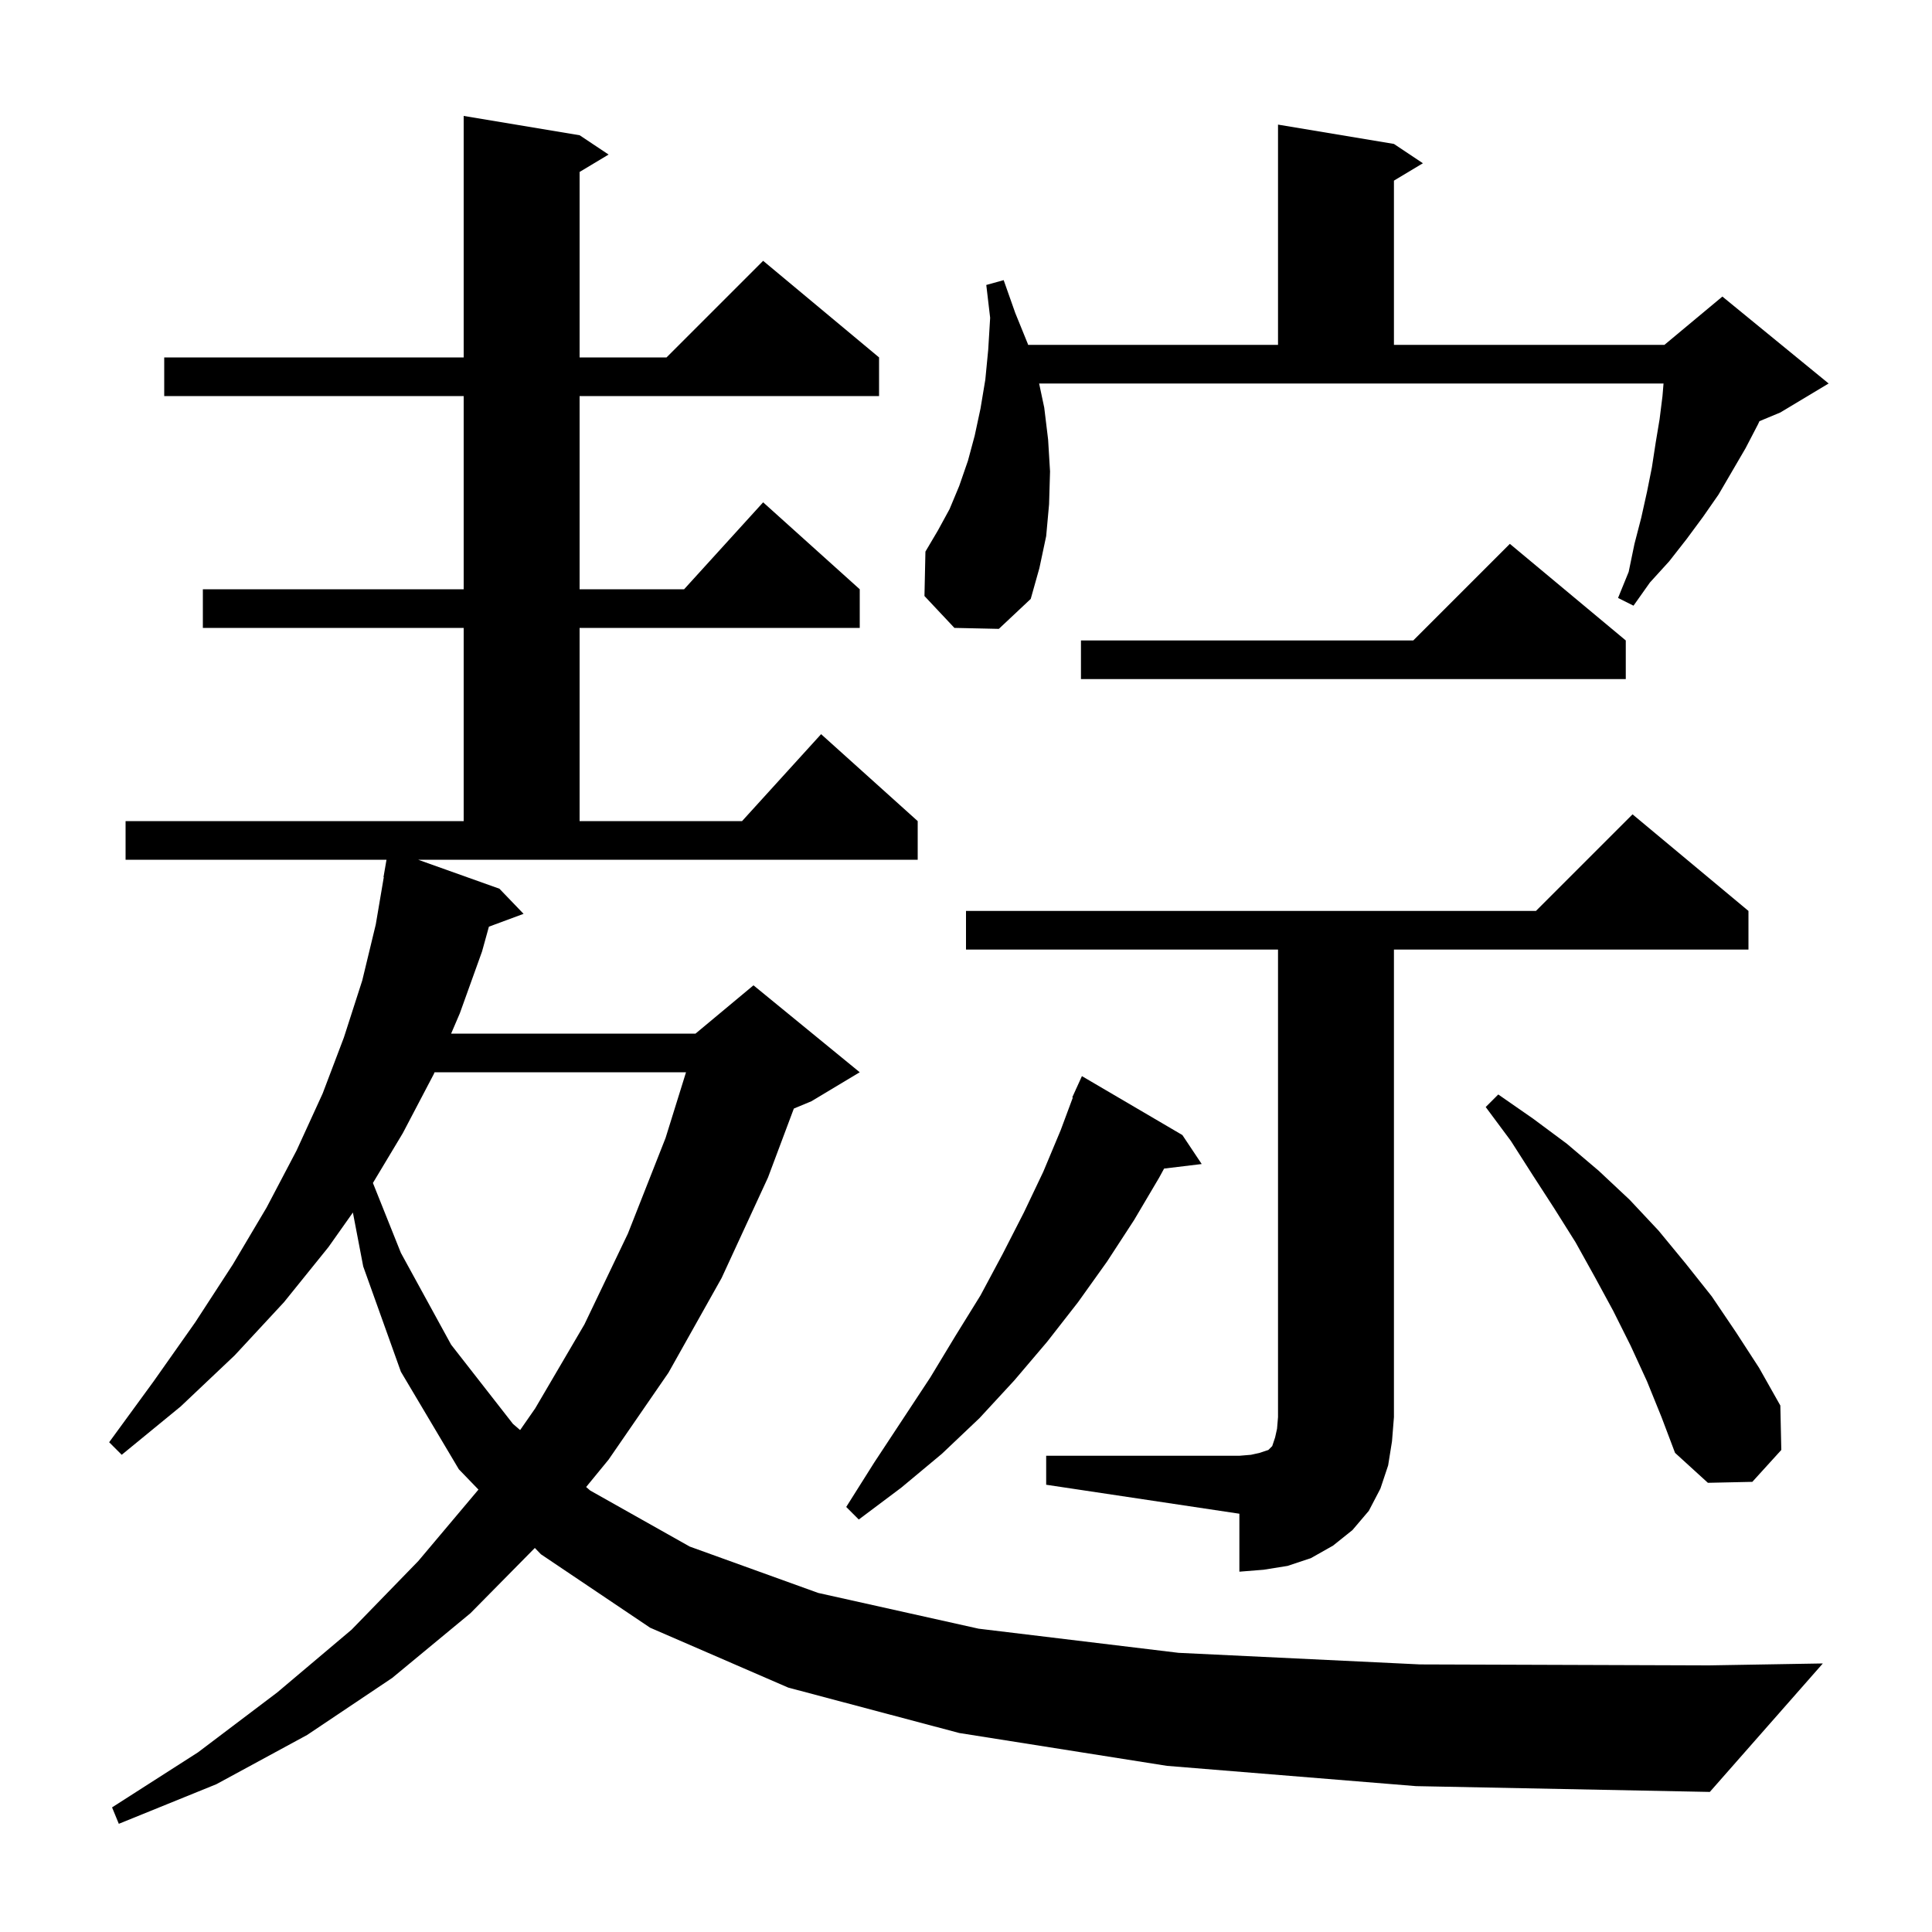 <svg xmlns="http://www.w3.org/2000/svg" xmlns:xlink="http://www.w3.org/1999/xlink" version="1.1" baseProfile="full" viewBox="0 0 200 200" width="200" height="200"><g fill="currentColor"><path d="M 51.7 92.0 L 54.2 94.6 L 50.612 95.929 L 49.9 98.5 L 47.6 104.9 L 46.7 107.0 L 72.0 107.0 L 78.0 102.0 L 89.0 111.0 L 84.0 114.0 L 82.178 114.759 L 79.5 121.9 L 74.7 132.3 L 69.2 142.1 L 63.0 151.1 L 60.677 153.935 L 61.1 154.3 L 71.4 160.1 L 84.7 164.9 L 101.3 168.6 L 122.0 171.1 L 147.0 172.3 L 176.9 172.4 L 188.7 172.2 L 177.0 185.5 L 146.6 184.9 L 120.8 182.8 L 99.3 179.4 L 81.6 174.7 L 67.3 168.5 L 56.0 160.9 L 55.367 160.244 L 48.7 167.0 L 40.6 173.7 L 31.8 179.6 L 22.4 184.7 L 12.3 188.8 L 11.6 187.1 L 20.5 181.4 L 28.7 175.2 L 36.4 168.7 L 43.3 161.6 L 49.53 154.202 L 47.5 152.1 L 41.5 142.0 L 37.6 131.1 L 36.531 125.52 L 34.0 129.1 L 29.4 134.8 L 24.3 140.3 L 18.7 145.6 L 12.6 150.6 L 11.3 149.3 L 15.9 143.0 L 20.2 136.9 L 24.1 130.9 L 27.6 125.0 L 30.7 119.1 L 33.4 113.2 L 35.6 107.4 L 37.5 101.5 L 38.9 95.7 L 39.73 90.803 L 39.7 90.8 L 40.01 89.0 L 13.0 89.0 L 13.0 85.0 L 48.0 85.0 L 48.0 65.0 L 21.0 65.0 L 21.0 61.0 L 48.0 61.0 L 48.0 41.0 L 17.0 41.0 L 17.0 37.0 L 48.0 37.0 L 48.0 12.0 L 60.0 14.0 L 63.0 16.0 L 60.0 17.8 L 60.0 37.0 L 69.0 37.0 L 79.0 27.0 L 91.0 37.0 L 91.0 41.0 L 60.0 41.0 L 60.0 61.0 L 70.818 61.0 L 79.0 52.0 L 89.0 61.0 L 89.0 65.0 L 60.0 65.0 L 60.0 85.0 L 76.818 85.0 L 85.0 76.0 L 95.0 85.0 L 95.0 89.0 L 43.285 89.0 Z M 108.3 150.7 L 128.3 150.7 L 129.5 150.6 L 130.4 150.4 L 131.3 150.1 L 131.7 149.7 L 132.0 148.8 L 132.2 147.9 L 132.3 146.7 L 132.3 98.3 L 100.0 98.3 L 100.0 94.3 L 159.0 94.3 L 169.0 84.3 L 181.0 94.3 L 181.0 98.3 L 144.3 98.3 L 144.3 146.7 L 144.1 149.2 L 143.7 151.7 L 142.9 154.1 L 141.7 156.4 L 140.0 158.4 L 138.0 160.0 L 135.7 161.3 L 133.3 162.1 L 130.8 162.5 L 128.3 162.7 L 128.3 156.7 L 108.3 153.7 Z M 122.4 117.5 L 124.4 120.5 L 120.507 120.97 L 120.0 121.9 L 117.4 126.3 L 114.6 130.6 L 111.6 134.8 L 108.4 138.9 L 105.0 142.9 L 101.4 146.8 L 97.5 150.5 L 93.3 154.0 L 88.9 157.3 L 87.6 156.0 L 90.5 151.4 L 96.3 142.6 L 98.9 138.3 L 101.5 134.1 L 103.8 129.8 L 106.0 125.5 L 108.0 121.3 L 109.8 117.0 L 111.058 113.62 L 111.0 113.6 L 111.359 112.81 L 111.4 112.7 L 111.408 112.703 L 112.0 111.4 Z M 170.5 143.0 L 168.8 139.3 L 167.0 135.7 L 165.1 132.2 L 163.1 128.6 L 160.9 125.1 L 158.7 121.7 L 156.4 118.1 L 153.8 114.6 L 155.1 113.3 L 158.7 115.8 L 162.2 118.4 L 165.5 121.2 L 168.7 124.2 L 171.7 127.4 L 174.5 130.8 L 177.2 134.2 L 179.7 137.9 L 182.1 141.6 L 184.3 145.5 L 184.4 150.1 L 181.4 153.4 L 176.8 153.5 L 173.4 150.4 L 172.0 146.7 Z M 44.986 111.0 L 44.9 111.2 L 41.7 117.3 L 38.604 122.46 L 41.5 129.7 L 46.7 139.2 L 53.1 147.4 L 53.843 148.04 L 55.4 145.8 L 60.5 137.1 L 65.0 127.7 L 68.9 117.8 L 71.017 111.0 Z M 168.3 66.3 L 168.3 70.3 L 111.9 70.3 L 111.9 66.3 L 146.3 66.3 L 156.3 56.3 Z M 98.8 65.0 L 95.7 61.7 L 95.8 57.1 L 97.1 54.9 L 98.3 52.7 L 99.3 50.3 L 100.2 47.7 L 100.9 45.1 L 101.5 42.3 L 102.0 39.3 L 102.3 36.2 L 102.5 32.9 L 102.1 29.5 L 103.9 29.0 L 105.1 32.4 L 106.4 35.6 L 106.43 35.7 L 132.3 35.7 L 132.3 12.9 L 144.3 14.9 L 147.3 16.9 L 144.3 18.7 L 144.3 35.7 L 172.3 35.7 L 178.3 30.7 L 189.3 39.7 L 184.3 42.7 L 182.137 43.601 L 182.0 43.9 L 180.7 46.4 L 177.9 51.2 L 176.3 53.5 L 174.6 55.8 L 172.8 58.1 L 170.8 60.3 L 169.1 62.7 L 167.5 61.9 L 168.6 59.2 L 169.2 56.3 L 169.9 53.6 L 170.5 50.9 L 171.0 48.4 L 171.4 45.8 L 171.8 43.4 L 172.1 41.0 L 172.208 39.7 L 107.57 39.7 L 108.1 42.2 L 108.5 45.5 L 108.7 48.8 L 108.6 52.2 L 108.3 55.5 L 107.6 58.8 L 106.7 62.0 L 103.4 65.1 Z "/></g></svg>